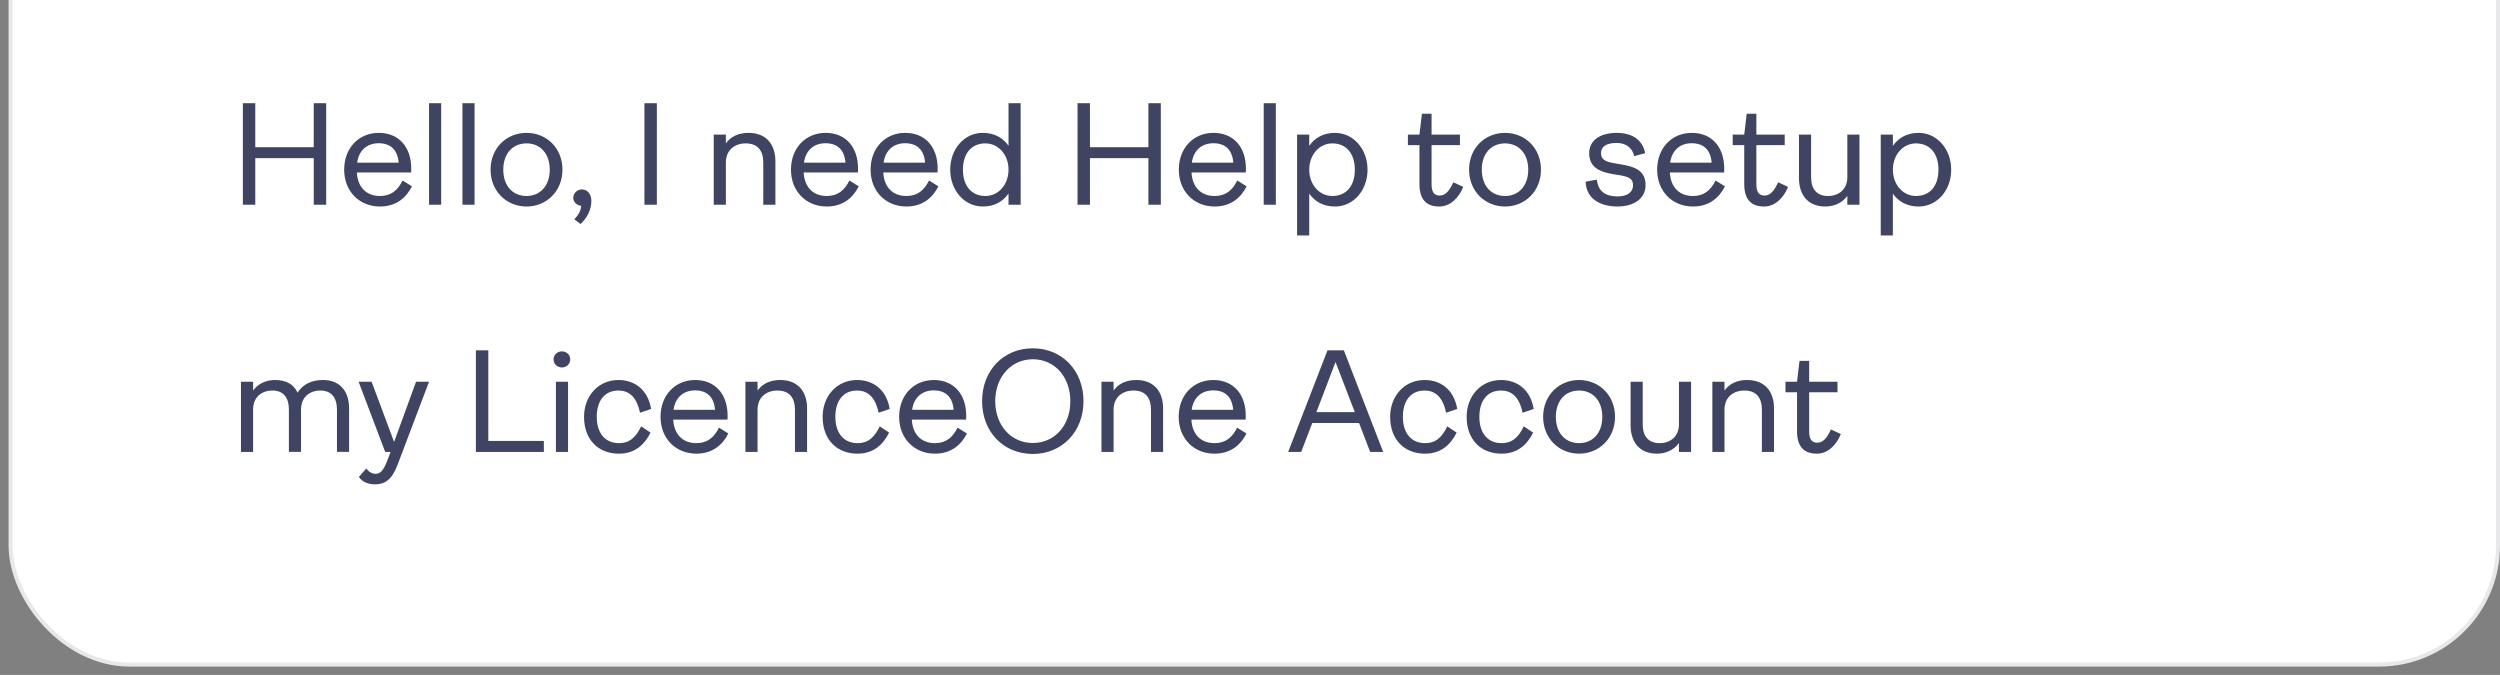 <svg xmlns="http://www.w3.org/2000/svg" width="263" height="71" fill="none" viewBox="0 0 263 71"><rect x="0" y="0" width="263" height="71" fill="#808080" stroke="none"/><rect width="261.674" height="82.701" x="1.114" y="-12.788" fill="#fff" stroke="#E8E8EB" stroke-width=".424" rx="12.511"/><path fill="#3E4462" d="M25.55 21.54h1.306v-4.904h6.15v4.904h1.306V10.856h-1.307v4.627h-6.149v-4.627H25.55V21.54Zm16.805-2.552c-.508 1.015-1.2 1.63-2.383 1.63-1.46 0-2.352-.953-2.429-2.475h5.703c.015-.092.015-.277.015-.415 0-2.245-1.29-3.751-3.412-3.751-2.09 0-3.643 1.583-3.643 3.874 0 2.275 1.598 3.874 3.766 3.874 1.752 0 2.782-.969 3.366-2.122l-.983-.615Zm-2.521-3.92c1.29 0 1.998.723 2.105 2.045h-4.365c.169-1.276 1.03-2.045 2.26-2.045Zm5.302 6.472h1.276V10.856h-1.276V21.54Zm3.513 0h1.276V10.856h-1.276V21.54Zm6.74.185c2.107 0 3.782-1.614 3.782-3.874 0-2.275-1.675-3.874-3.781-3.874s-3.782 1.599-3.782 3.874c0 2.26 1.676 3.874 3.782 3.874Zm0-1.107c-1.444 0-2.444-1.06-2.444-2.767 0-1.706 1-2.767 2.445-2.767 1.445 0 2.444 1.076 2.444 2.767 0 1.69-1 2.767-2.444 2.767Zm5.838-.692c-.507 0-.922.4-.922.892 0 .43.384.8.83.83-.015.492-.261.953-.723 1.414l.661.507c.677-.645 1.138-1.475 1.138-2.444 0-.738-.446-1.199-.984-1.199Zm6.567 1.614H69.1V10.856h-1.306V21.54Zm7.291 0h1.276v-4.442c0-1.307.922-2.014 2.09-2.014 1.215 0 1.845.707 1.845 2.029v4.427h1.276v-4.565c0-1.845-1.014-2.998-2.828-2.998-1.076 0-1.876.4-2.383 1.107v-.922h-1.276v7.378Zm14.273-2.552c-.508 1.015-1.2 1.63-2.383 1.63-1.46 0-2.352-.953-2.429-2.475h5.703c.016-.092.016-.277.016-.415 0-2.245-1.292-3.751-3.413-3.751-2.09 0-3.643 1.583-3.643 3.874 0 2.275 1.598 3.874 3.766 3.874 1.752 0 2.782-.969 3.366-2.122l-.983-.615Zm-2.522-3.92c1.292 0 1.999.723 2.106 2.045h-4.365c.169-1.276 1.03-2.045 2.26-2.045Zm10.898 3.92c-.507 1.015-1.199 1.63-2.382 1.63-1.46 0-2.352-.953-2.43-2.475h5.704c.015-.092.015-.277.015-.415 0-2.245-1.29-3.751-3.412-3.751-2.091 0-3.644 1.583-3.644 3.874 0 2.275 1.6 3.874 3.767 3.874 1.752 0 2.782-.969 3.366-2.122l-.984-.615Zm-2.52-3.92c1.29 0 1.998.723 2.105 2.045h-4.365c.169-1.276 1.03-2.045 2.26-2.045Zm8.176 6.657c1.276 0 2.152-.57 2.706-1.368v1.183h1.276V10.856h-1.276v4.474c-.554-.784-1.43-1.353-2.706-1.353-1.967 0-3.428 1.722-3.428 3.874 0 2.137 1.461 3.874 3.428 3.874Zm.277-1.107c-1.476 0-2.367-1.076-2.367-2.767 0-1.706.891-2.767 2.367-2.767 1.368 0 2.429 1.199 2.429 2.767 0 1.568-1.061 2.767-2.429 2.767Zm9.689.922h1.306v-4.904h6.149v4.904h1.307V10.856h-1.307v4.627h-6.149v-4.627h-1.306V21.54Zm16.805-2.552c-.508 1.015-1.199 1.63-2.383 1.63-1.461 0-2.352-.953-2.429-2.475h5.703c.016-.092.016-.277.016-.415 0-2.245-1.292-3.751-3.413-3.751-2.091 0-3.643 1.583-3.643 3.874 0 2.275 1.598 3.874 3.766 3.874 1.752 0 2.782-.969 3.366-2.122l-.983-.615Zm-2.521-3.92c1.291 0 1.998.723 2.106 2.045h-4.366c.169-1.276 1.03-2.045 2.26-2.045Zm5.302 6.472h1.276V10.856h-1.276V21.54Zm3.513 3.228h1.276v-4.396c.553.784 1.429 1.353 2.705 1.353 1.968 0 3.428-1.722 3.428-3.874 0-2.137-1.46-3.874-3.428-3.874-1.276 0-2.152.569-2.705 1.368v-1.184h-1.276v10.607Zm3.704-4.15c-1.368 0-2.428-1.2-2.428-2.767 0-1.568 1.06-2.767 2.428-2.767 1.476 0 2.368 1.076 2.368 2.767 0 1.706-.892 2.767-2.368 2.767Zm11.257 1.107c1.092 0 2.014-.83 2.521-2.06l-1.045-.492c-.415.922-.846 1.399-1.43 1.399-.599 0-.861-.384-.861-1.2v-4.104h2.983v-1.107h-2.983v-2.198h-1.014l-.262 2.199h-1.214v1.106h1.214v4.074c0 1.63.708 2.383 2.091 2.383Zm6.912 0c2.106 0 3.782-1.614 3.782-3.874 0-2.275-1.676-3.874-3.782-3.874s-3.782 1.599-3.782 3.874c0 2.26 1.676 3.874 3.782 3.874Zm0-1.107c-1.445 0-2.444-1.06-2.444-2.767 0-1.706.999-2.767 2.444-2.767 1.445 0 2.444 1.076 2.444 2.767 0 1.69-.999 2.767-2.444 2.767Zm11.819 1.107c1.691 0 2.967-.8 2.967-2.26 0-1.522-1.168-1.922-2.398-2.137l-.876-.154c-1.03-.169-1.414-.43-1.414-1.091s.599-1.045 1.614-1.045c1.184 0 1.722.676 1.875 1.383l1.153-.307c-.215-1.215-1.168-2.137-2.982-2.137-1.799 0-2.905.83-2.905 2.121 0 1.584 1.199 1.983 2.459 2.214l.861.138c.938.17 1.291.4 1.291 1.03 0 .8-.691 1.184-1.614 1.184-1.168 0-2.06-.446-2.183-1.768l-1.183.215c.03 1.799 1.568 2.614 3.335 2.614Zm10.334-2.737c-.507 1.015-1.199 1.63-2.382 1.63-1.461 0-2.352-.953-2.429-2.475h5.703c.015-.092.015-.277.015-.415 0-2.245-1.291-3.751-3.412-3.751-2.091 0-3.644 1.583-3.644 3.874 0 2.275 1.599 3.874 3.767 3.874 1.752 0 2.782-.969 3.366-2.122l-.984-.615Zm-2.521-3.92c1.292 0 1.999.723 2.106 2.045H175.7c.17-1.276 1.03-2.045 2.26-2.045Zm7.624 6.657c1.091 0 2.014-.83 2.521-2.06l-1.045-.492c-.416.922-.846 1.399-1.43 1.399-.6 0-.861-.384-.861-1.2v-4.104h2.982v-1.107h-2.982v-2.198h-1.015l-.261 2.199h-1.214v1.106h1.214v4.074c0 1.63.707 2.383 2.091 2.383Zm6.434 0c.984 0 1.814-.415 2.321-1.123v.938h1.276v-7.378h-1.276v4.488c0 1.26-.891 1.968-2.029 1.968-1.168 0-1.783-.707-1.783-1.983V14.16h-1.276v4.55c0 1.86.999 3.014 2.767 3.014Zm5.836 3.043h1.276v-4.396c.554.784 1.43 1.353 2.706 1.353 1.967 0 3.428-1.722 3.428-3.874 0-2.137-1.461-3.874-3.428-3.874-1.276 0-2.152.569-2.706 1.368v-1.184h-1.276v10.607Zm3.705-4.15c-1.368 0-2.429-1.2-2.429-2.767 0-1.568 1.061-2.767 2.429-2.767 1.476 0 2.367 1.076 2.367 2.767 0 1.706-.891 2.767-2.367 2.767ZM33.989 39.977c-1.091 0-2.044.354-2.69 1.322-.415-.907-1.26-1.322-2.352-1.322-.984 0-1.814.4-2.321 1.107v-.923H25.35v7.38h1.276v-4.459c0-1.291.891-1.998 2.029-1.998 1.137 0 1.737.707 1.737 2.014v4.442h1.276v-4.442c0-1.307.891-2.014 2.029-2.014s1.752.707 1.752 2.014v4.442h1.276v-4.565c0-1.845-.983-2.998-2.736-2.998Zm5.458 10.976c1.014 0 1.767-.461 2.367-2.03l3.32-8.762h-1.368l-2.306 6.334-2.367-6.334h-1.368l2.798 7.38h.569l-.293.768c-.384 1.014-.691 1.537-1.29 1.537-.37 0-.723-.2-.97-.569l-.783.892c.338.523.968.784 1.69.784Zm10.617-3.413h7.149v-1.153H51.37v-9.53h-1.307V47.54Zm9.048-8.885c.492 0 .876-.369.876-.846 0-.476-.384-.845-.876-.845s-.876.369-.876.846c0 .476.384.845.876.845Zm-.63 8.885h1.276v-7.379h-1.276v7.38Zm6.633.185c1.737 0 2.72-1.015 3.32-2.214l-.983-.66c-.523 1.075-1.153 1.767-2.337 1.767-1.476 0-2.337-1.076-2.337-2.767 0-1.706.846-2.767 2.276-2.767.999 0 1.89.522 2.275 2.336l1.168-.4c-.354-2.075-1.768-3.043-3.444-3.043-2.09 0-3.612 1.66-3.612 3.874 0 2.429 1.522 3.874 3.674 3.874Zm10.522-2.737c-.508 1.015-1.2 1.63-2.383 1.63-1.46 0-2.352-.953-2.43-2.475h5.704c.015-.092.015-.277.015-.415 0-2.245-1.29-3.751-3.412-3.751-2.09 0-3.644 1.583-3.644 3.874 0 2.275 1.6 3.874 3.767 3.874 1.752 0 2.782-.969 3.366-2.122l-.984-.615Zm-2.522-3.92c1.292 0 1.999.723 2.106 2.045h-4.365c.169-1.276 1.03-2.045 2.26-2.045Zm5.303 6.472h1.276v-4.442c0-1.307.922-2.014 2.09-2.014 1.215 0 1.845.707 1.845 2.029v4.427h1.276v-4.565c0-1.845-1.015-2.998-2.829-2.998-1.076 0-1.875.4-2.382 1.107v-.923h-1.276v7.38Zm11.797.185c1.737 0 2.721-1.015 3.32-2.214l-.983-.66c-.523 1.075-1.153 1.767-2.337 1.767-1.475 0-2.336-1.076-2.336-2.767 0-1.706.845-2.767 2.275-2.767.999 0 1.89.522 2.275 2.336l1.168-.4c-.353-2.075-1.768-3.043-3.443-3.043-2.09 0-3.613 1.66-3.613 3.874 0 2.429 1.522 3.874 3.674 3.874Zm10.522-2.737c-.507 1.015-1.2 1.63-2.383 1.63-1.46 0-2.352-.953-2.429-2.475h5.703c.016-.092.016-.277.016-.415 0-2.245-1.292-3.751-3.413-3.751-2.09 0-3.643 1.583-3.643 3.874 0 2.275 1.599 3.874 3.766 3.874 1.753 0 2.782-.969 3.367-2.122l-.984-.615Zm-2.521-3.92c1.291 0 1.998.723 2.106 2.045h-4.366c.17-1.276 1.03-2.045 2.26-2.045Zm10.433 6.688c3.074 0 5.334-2.337 5.334-5.55 0-3.228-2.26-5.565-5.334-5.565-3.09 0-5.334 2.337-5.334 5.565 0 3.213 2.244 5.55 5.334 5.55Zm0-1.154c-2.291 0-3.951-1.86-3.951-4.396 0-2.537 1.66-4.412 3.951-4.412 2.321 0 3.951 1.876 3.951 4.412s-1.63 4.396-3.951 4.396Zm7.224.938h1.276v-4.442c0-1.307.922-2.014 2.091-2.014 1.214 0 1.844.707 1.844 2.029v4.427h1.276v-4.565c0-1.845-1.014-2.998-2.828-2.998-1.076 0-1.876.4-2.383 1.107v-.923h-1.276v7.38Zm14.273-2.552c-.508 1.015-1.199 1.63-2.383 1.63-1.461 0-2.352-.953-2.429-2.475h5.703c.016-.092.016-.277.016-.415 0-2.245-1.292-3.751-3.413-3.751-2.091 0-3.643 1.583-3.643 3.874 0 2.275 1.598 3.874 3.766 3.874 1.752 0 2.782-.969 3.366-2.122l-.983-.615Zm-2.521-3.92c1.291 0 1.998.723 2.106 2.045h-4.366c.169-1.276 1.03-2.045 2.26-2.045Zm16.516 6.472h1.368l-4.136-10.684h-1.721l-4.135 10.684h1.368l1.168-3.044h4.919l1.169 3.044Zm-5.658-4.181 2.014-5.273 2.029 5.273h-4.043Zm11.436 4.366c1.737 0 2.721-1.015 3.32-2.214l-.984-.66c-.522 1.075-1.153 1.767-2.336 1.767-1.476 0-2.337-1.076-2.337-2.767 0-1.706.846-2.767 2.275-2.767.999 0 1.891.522 2.275 2.336l1.169-.4c-.354-2.075-1.768-3.043-3.444-3.043-2.091 0-3.612 1.66-3.612 3.874 0 2.429 1.521 3.874 3.674 3.874Zm8.046 0c1.737 0 2.721-1.015 3.321-2.214l-.984-.66c-.523 1.075-1.153 1.767-2.337 1.767-1.476 0-2.336-1.076-2.336-2.767 0-1.706.845-2.767 2.275-2.767.999 0 1.89.522 2.275 2.336l1.168-.4c-.353-2.075-1.768-3.043-3.443-3.043-2.091 0-3.613 1.66-3.613 3.874 0 2.429 1.522 3.874 3.674 3.874Zm8.154 0c2.106 0 3.782-1.614 3.782-3.874 0-2.275-1.676-3.874-3.782-3.874s-3.781 1.599-3.781 3.874c0 2.26 1.675 3.874 3.781 3.874Zm0-1.107c-1.445 0-2.444-1.06-2.444-2.767 0-1.706.999-2.767 2.444-2.767 1.445 0 2.444 1.076 2.444 2.767 0 1.69-.999 2.767-2.444 2.767Zm8.185 1.107c.983 0 1.814-.415 2.321-1.123v.938h1.276v-7.379h-1.276v4.49c0 1.26-.892 1.967-2.029 1.967-1.169 0-1.783-.707-1.783-1.983V40.16h-1.276v4.55c0 1.86.999 3.014 2.767 3.014Zm5.836-.185h1.276v-4.442c0-1.307.922-2.014 2.091-2.014 1.214 0 1.844.707 1.844 2.029v4.427h1.276v-4.565c0-1.845-1.014-2.998-2.828-2.998-1.076 0-1.876.4-2.383 1.107v-.923h-1.276v7.38Zm10.998.185c1.092 0 2.014-.83 2.521-2.06l-1.045-.492c-.415.922-.845 1.399-1.43 1.399-.599 0-.86-.385-.86-1.2v-4.104h2.982v-1.107h-2.982v-2.198h-1.015l-.261 2.198h-1.215v1.107h1.215v4.074c0 1.63.707 2.383 2.09 2.383Z"/></svg>